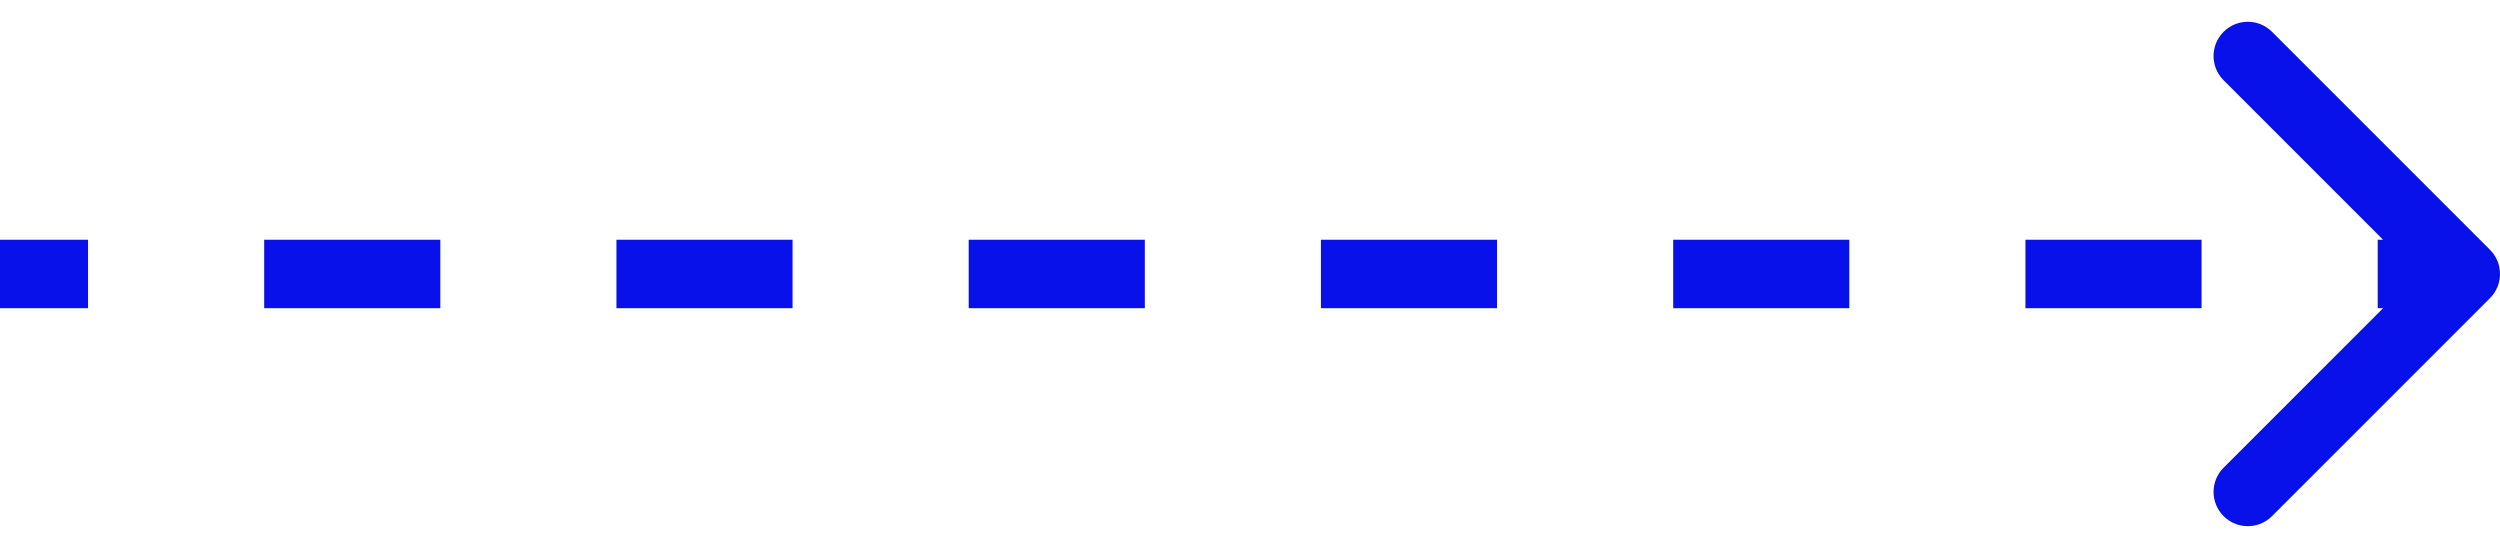 <?xml version="1.0" encoding="UTF-8"?> <svg xmlns="http://www.w3.org/2000/svg" width="73" height="16" viewBox="0 0 73 16" fill="none"><path d="M72.707 8.707C73.098 8.317 73.098 7.683 72.707 7.293L66.343 0.929C65.953 0.538 65.32 0.538 64.929 0.929C64.538 1.319 64.538 1.953 64.929 2.343L70.586 8L64.929 13.657C64.538 14.047 64.538 14.681 64.929 15.071C65.32 15.462 65.953 15.462 66.343 15.071L72.707 8.707ZM0 9H2.571V7H0V9ZM7.714 9H12.857V7H7.714V9ZM18 9H23.143V7H18V9ZM28.286 9H33.429V7H28.286V9ZM38.571 9H43.714V7H38.571V9ZM48.857 9H54V7H48.857V9ZM59.143 9H64.286V7H59.143V9ZM69.429 9H72V7H69.429V9ZM72.707 8.707C73.098 8.317 73.098 7.683 72.707 7.293L66.343 0.929C65.953 0.538 65.32 0.538 64.929 0.929C64.538 1.319 64.538 1.953 64.929 2.343L70.586 8L64.929 13.657C64.538 14.047 64.538 14.681 64.929 15.071C65.32 15.462 65.953 15.462 66.343 15.071L72.707 8.707ZM0 9H2.571V7H0V9ZM7.714 9H12.857V7H7.714V9ZM18 9H23.143V7H18V9ZM28.286 9H33.429V7H28.286V9ZM38.571 9H43.714V7H38.571V9ZM48.857 9H54V7H48.857V9ZM59.143 9H64.286V7H59.143V9ZM69.429 9H72V7H69.429V9Z" fill="#0811EA"></path></svg> 